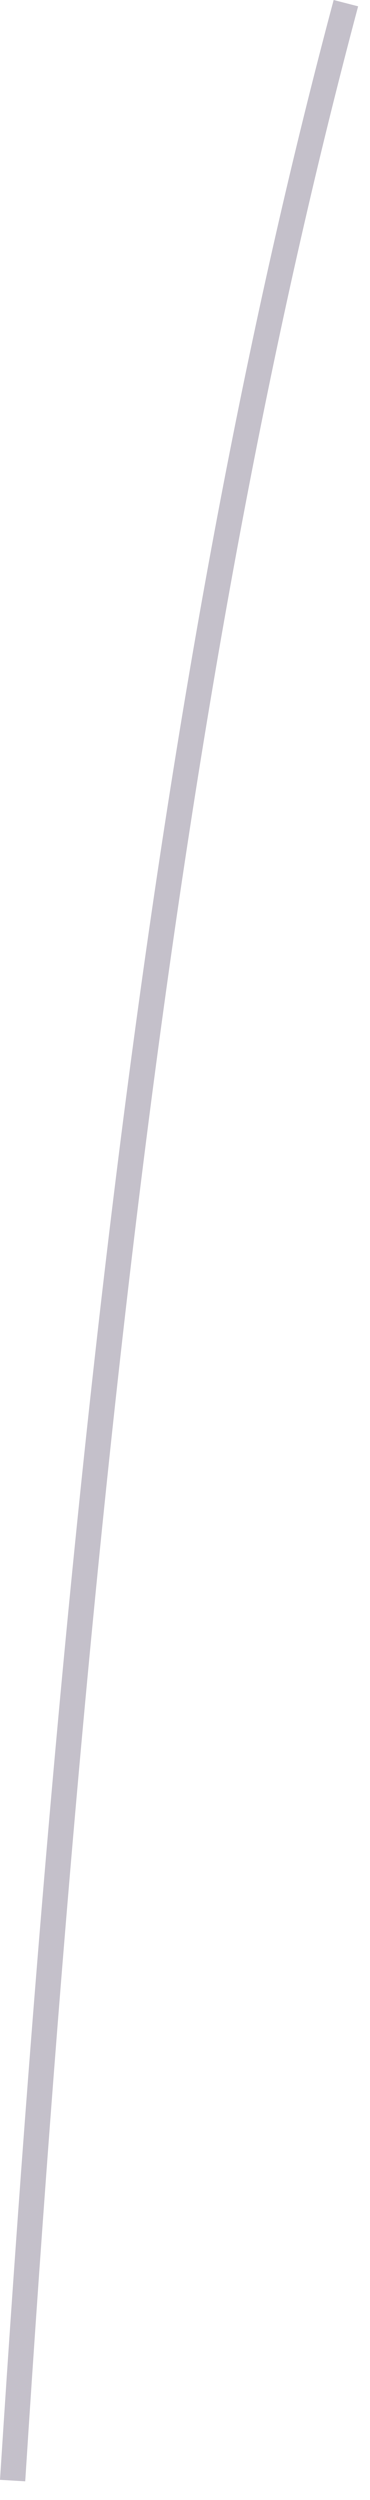 <?xml version="1.0" encoding="utf-8"?>
<svg xmlns="http://www.w3.org/2000/svg" fill="none" height="100%" overflow="visible" preserveAspectRatio="none" style="display: block;" viewBox="0 0 12 81" width="100%">
<path d="M0 80.347C2.347 43.645 5.585 19.614 10.821 0L11.615 0.205C6.403 19.759 3.166 43.742 0.818 80.395L0 80.347Z" fill="#392C4E" fill-opacity="0.3" id="Vector"/>
</svg>